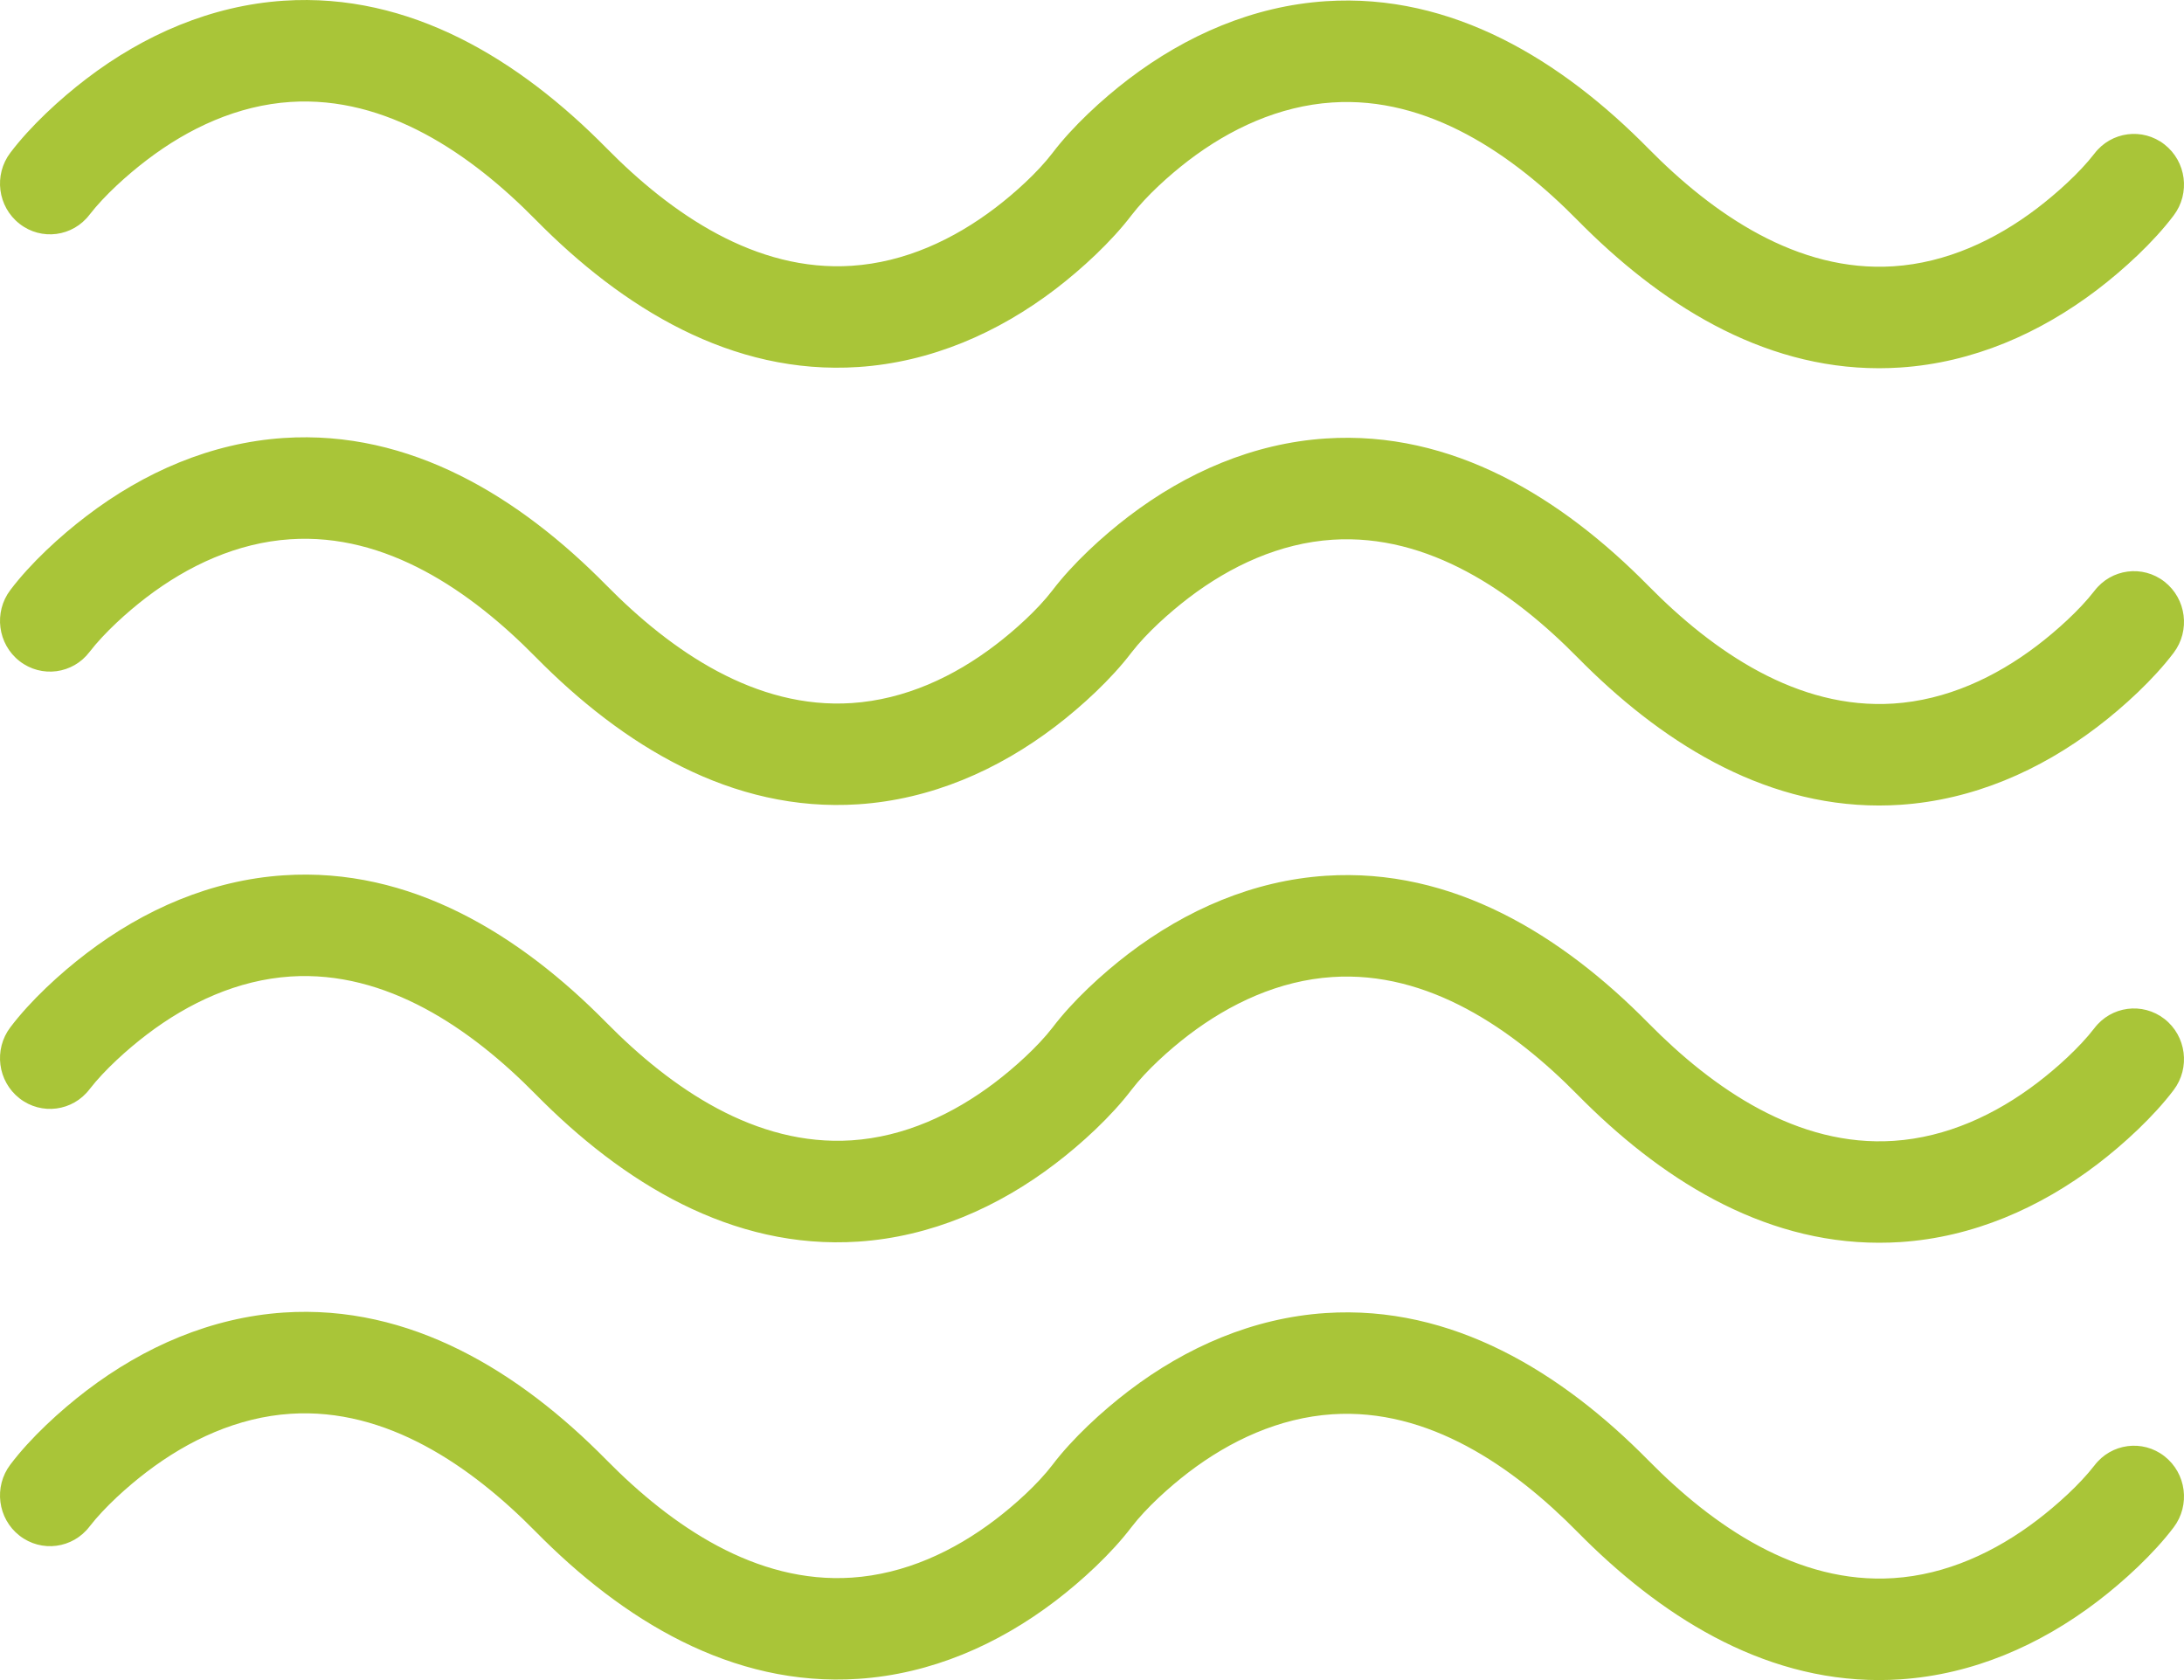 <svg width="52" height="40" viewBox="0 0 52 40" fill="none" xmlns="http://www.w3.org/2000/svg">
<path fill-rule="evenodd" clip-rule="evenodd" d="M44.739 40C41.917 40 39.498 38.44 37.562 36.476C36.017 34.907 34.002 33.52 31.719 33.672C30.46 33.756 29.293 34.295 28.295 35.057C27.841 35.405 27.297 35.894 26.944 36.353C26.46 36.991 25.757 37.637 25.129 38.116C23.758 39.161 22.161 39.857 20.436 39.971C17.419 40.171 14.817 38.56 12.753 36.465C11.21 34.898 9.199 33.512 6.92 33.66C5.662 33.741 4.495 34.282 3.498 35.041C3.04 35.389 2.491 35.882 2.134 36.342C1.733 36.87 0.985 36.968 0.464 36.561C-0.056 36.156 -0.154 35.398 0.246 34.87C0.726 34.233 1.436 33.583 2.062 33.106C3.434 32.061 5.03 31.366 6.754 31.25C9.772 31.049 12.373 32.661 14.438 34.758C15.984 36.327 17.996 37.713 20.281 37.561C21.54 37.477 22.705 36.938 23.703 36.177C24.157 35.831 24.703 35.341 25.055 34.881C25.537 34.244 26.245 33.595 26.87 33.118C28.242 32.071 29.838 31.376 31.564 31.262C34.578 31.063 37.185 32.676 39.247 34.769C40.79 36.336 42.8 37.72 45.08 37.573C46.339 37.493 47.506 36.952 48.503 36.192C48.961 35.843 49.51 35.352 49.867 34.891C50.267 34.363 51.015 34.265 51.535 34.671C52.056 35.078 52.154 35.835 51.754 36.364C51.273 37 50.565 37.65 49.938 38.128C48.566 39.174 46.971 39.868 45.246 39.983C45.077 39.994 44.908 40 44.739 40ZM44.739 8.767C41.917 8.767 39.498 7.208 37.562 5.244C36.016 3.674 34.004 2.288 31.719 2.44C30.459 2.523 29.292 3.062 28.293 3.825C27.84 4.172 27.296 4.662 26.944 5.12C26.458 5.759 25.758 6.402 25.129 6.884C23.758 7.929 22.161 8.624 20.436 8.738C17.419 8.938 14.817 7.327 12.753 5.231C11.209 3.663 9.201 2.28 6.919 2.427C5.661 2.508 4.494 3.048 3.497 3.809C3.039 4.157 2.491 4.648 2.133 5.11C1.733 5.637 0.985 5.735 0.465 5.328C-0.056 4.922 -0.154 4.165 0.246 3.637C0.727 3 1.435 2.35 2.062 1.872C3.433 0.826 5.03 0.132 6.754 0.017C9.772 -0.183 12.373 1.429 14.438 3.524C15.984 5.094 17.996 6.48 20.281 6.328C21.54 6.245 22.705 5.706 23.704 4.944C24.158 4.598 24.703 4.107 25.055 3.648C25.537 3.011 26.245 2.361 26.87 1.884C28.242 0.839 29.838 0.143 31.564 0.029C34.578 -0.171 37.185 1.442 39.247 3.536C40.79 5.102 42.8 6.488 45.08 6.34C46.339 6.259 47.507 5.717 48.504 4.958C48.961 4.609 49.51 4.119 49.867 3.657C50.268 3.13 51.015 3.033 51.535 3.439C52.056 3.845 52.154 4.602 51.754 5.13C51.273 5.768 50.565 6.417 49.938 6.895C48.566 7.94 46.971 8.636 45.246 8.75C45.077 8.761 44.908 8.767 44.739 8.767ZM44.739 19.178C41.917 19.178 39.498 17.619 37.562 15.654C36.018 14.086 34.01 12.703 31.728 12.85C30.471 12.931 29.304 13.472 28.306 14.231C27.849 14.58 27.299 15.071 26.942 15.533C26.459 16.17 25.757 16.815 25.129 17.294C23.758 18.34 22.161 19.035 20.436 19.149C17.419 19.349 14.817 17.737 12.753 15.643C11.207 14.072 9.195 12.686 6.91 12.839C5.65 12.922 4.484 13.461 3.486 14.223C3.032 14.57 2.488 15.06 2.134 15.519C1.734 16.048 0.987 16.146 0.466 15.741C-0.056 15.335 -0.154 14.576 0.246 14.048C0.727 13.41 1.435 12.76 2.062 12.284C3.433 11.237 5.03 10.543 6.754 10.428C9.772 10.228 12.374 11.839 14.438 13.935C15.984 15.505 17.996 16.89 20.281 16.739C21.541 16.655 22.707 16.117 23.705 15.353C24.159 15.007 24.703 14.518 25.056 14.058C25.54 13.421 26.243 12.774 26.87 12.296C28.242 11.249 29.838 10.554 31.563 10.44C34.58 10.24 37.183 11.852 39.247 13.947C40.79 15.514 42.8 16.898 45.08 16.751C46.339 16.67 47.507 16.129 48.504 15.369C48.961 15.021 49.51 14.529 49.867 14.068C50.268 13.541 51.015 13.443 51.535 13.849C52.056 14.256 52.154 15.013 51.754 15.542C51.273 16.178 50.565 16.828 49.938 17.305C48.566 18.351 46.971 19.046 45.246 19.161C45.077 19.172 44.908 19.178 44.739 19.178ZM44.739 29.588C41.917 29.588 39.498 28.03 37.562 26.066C36.017 24.497 34.002 23.109 31.719 23.262C30.46 23.345 29.293 23.885 28.294 24.647C27.841 24.993 27.297 25.483 26.944 25.942C26.459 26.581 25.757 27.225 25.129 27.704C23.758 28.751 22.161 29.446 20.436 29.561C17.419 29.761 14.817 28.148 12.753 26.053C11.211 24.487 9.199 23.102 6.919 23.249C5.661 23.331 4.494 23.871 3.496 24.631C3.039 24.979 2.491 25.47 2.133 25.932C1.733 26.459 0.985 26.557 0.464 26.15C-0.056 25.744 -0.154 24.987 0.246 24.459C0.727 23.822 1.435 23.172 2.062 22.695C3.433 21.649 5.03 20.954 6.754 20.84C9.772 20.638 12.373 22.251 14.437 24.346C15.981 25.913 17.992 27.297 20.272 27.15C21.529 27.069 22.696 26.528 23.694 25.769C24.151 25.421 24.7 24.929 25.058 24.468C25.541 23.83 26.243 23.185 26.87 22.706C28.242 21.661 29.838 20.965 31.564 20.851C34.58 20.651 37.183 22.262 39.247 24.358C40.792 25.927 42.805 27.314 45.09 27.162C46.349 27.078 47.515 26.539 48.512 25.777C48.966 25.431 49.511 24.941 49.865 24.481C50.265 23.953 51.012 23.854 51.534 24.259C52.056 24.665 52.154 25.424 51.754 25.952C51.272 26.59 50.565 27.239 49.938 27.718C48.566 28.763 46.971 29.459 45.246 29.572C45.077 29.583 44.908 29.588 44.739 29.588Z" fill="#A9C538"/>
</svg>
